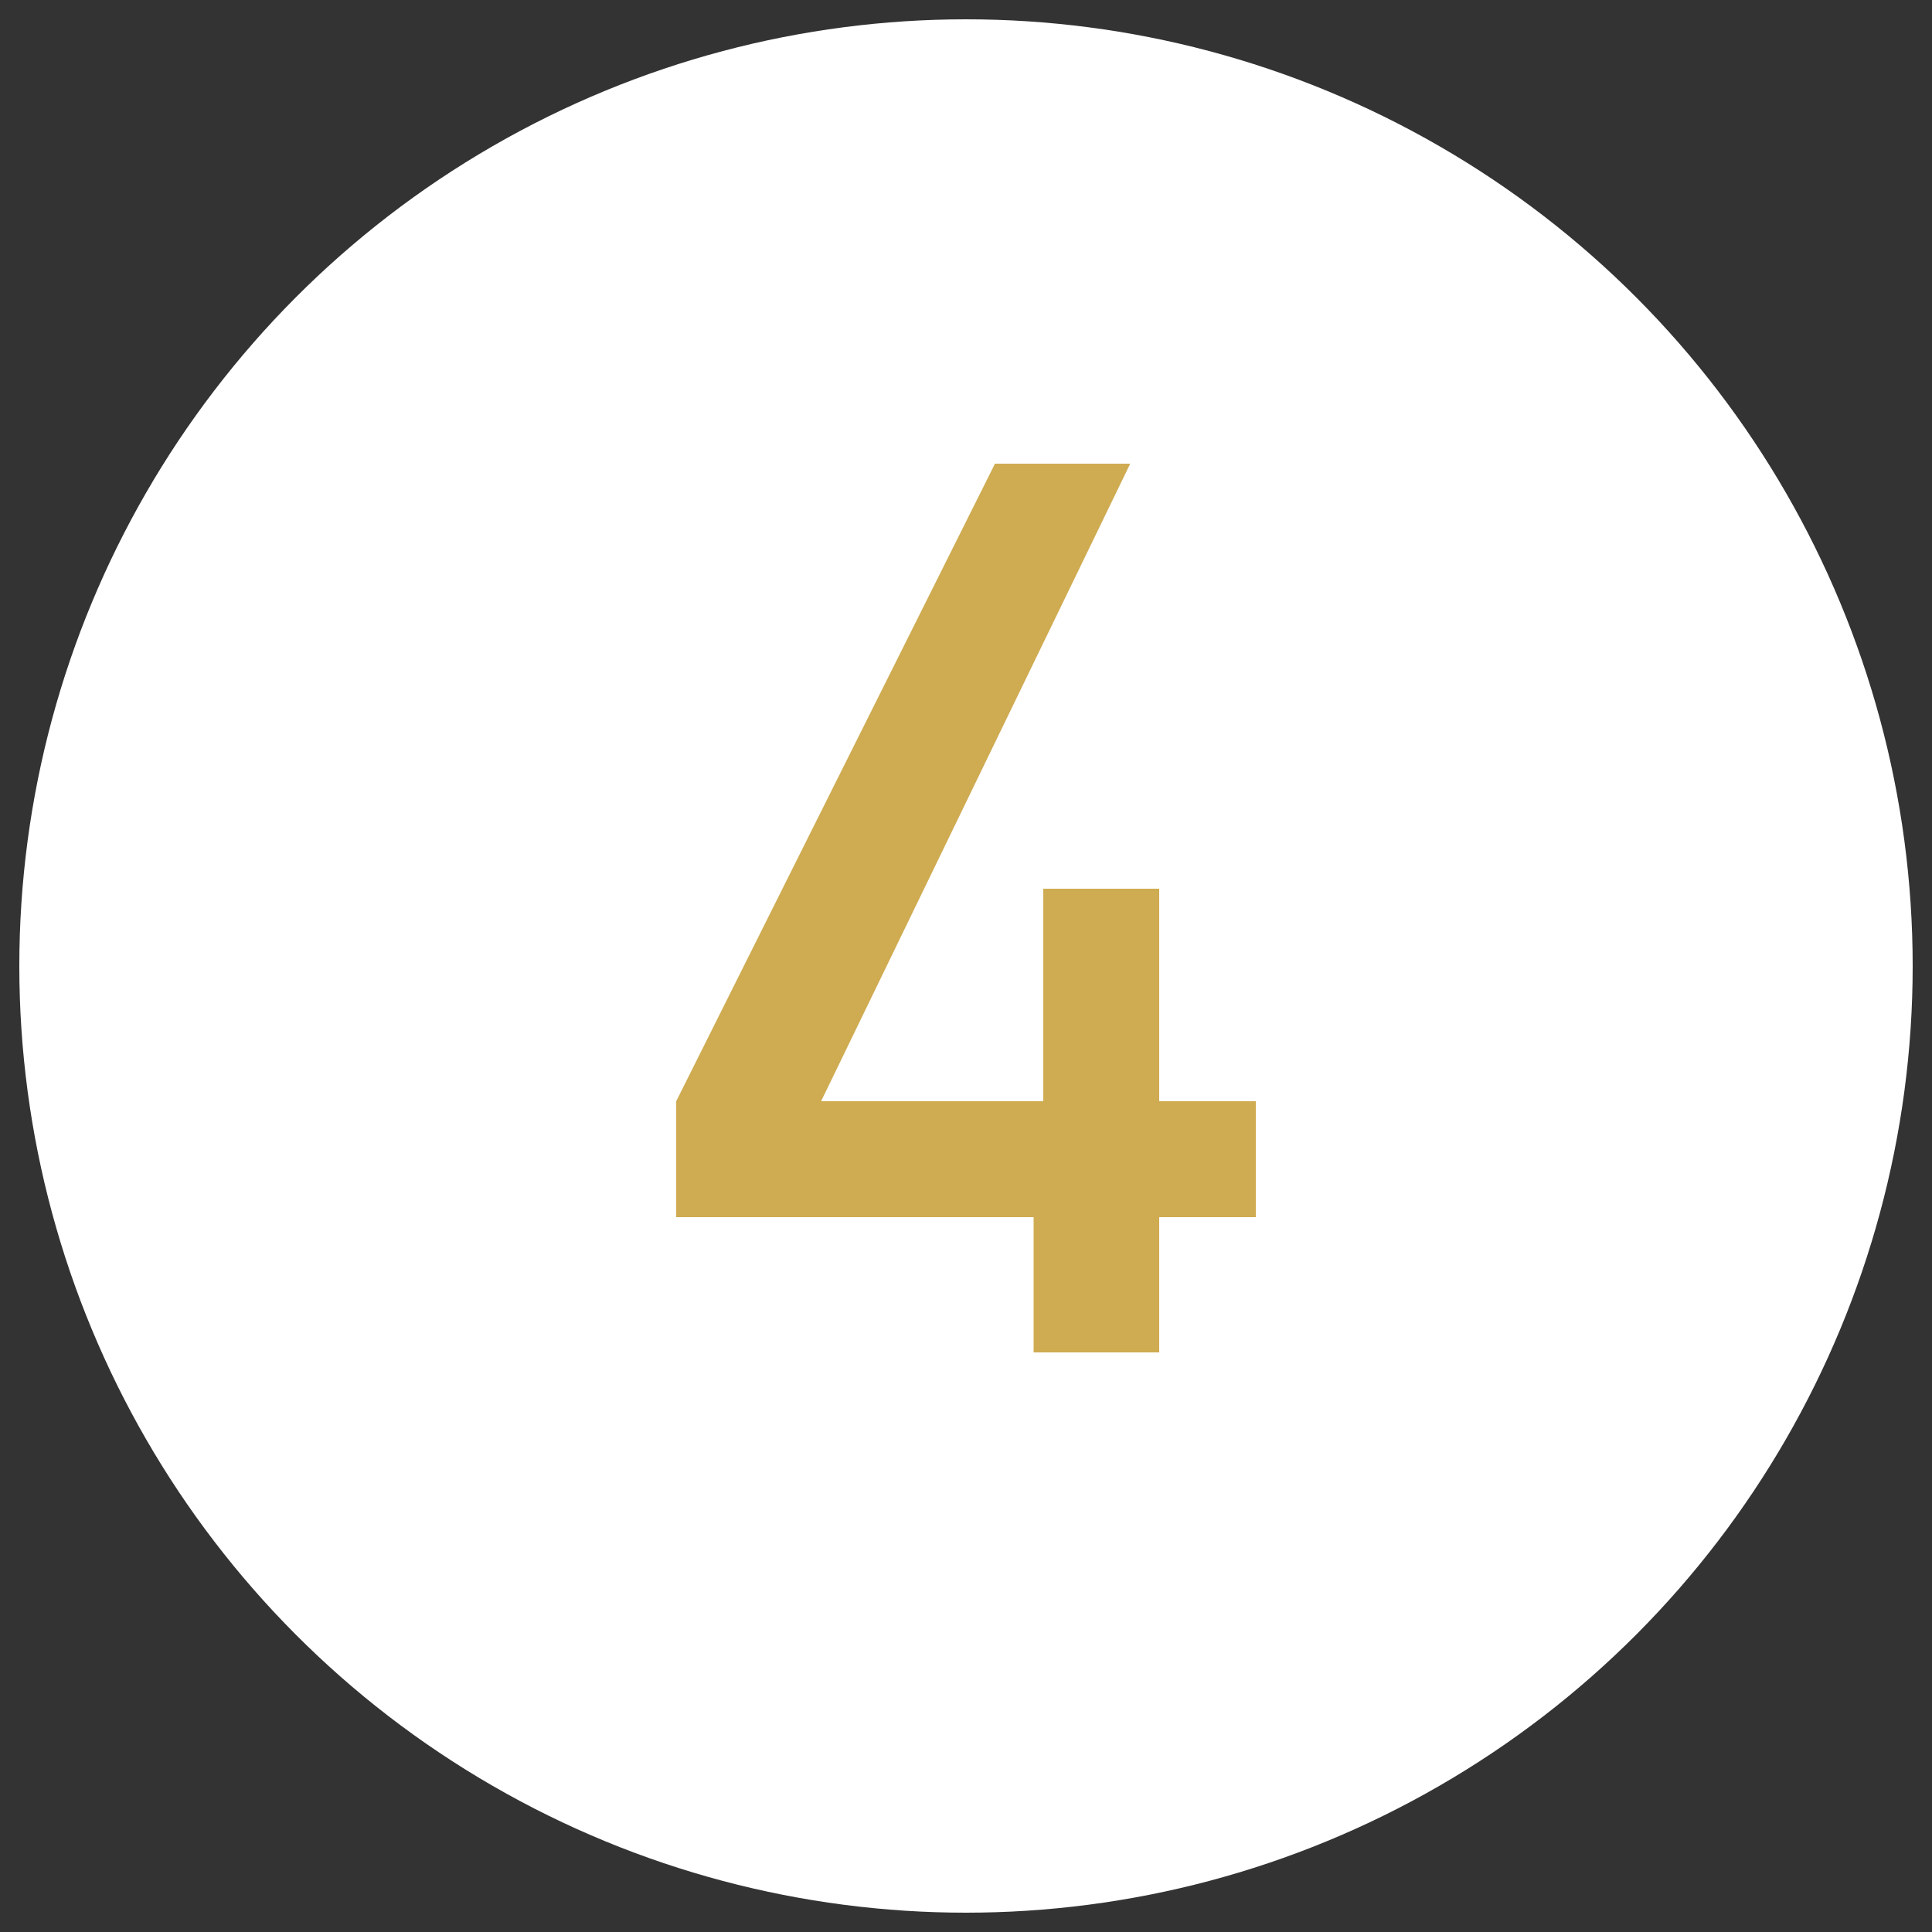 <?xml version="1.0" encoding="utf-8"?>
<!-- Generator: Adobe Illustrator 26.0.1, SVG Export Plug-In . SVG Version: 6.00 Build 0)  -->
<svg version="1.1" id="Layer_1" xmlns="http://www.w3.org/2000/svg" xmlns:xlink="http://www.w3.org/1999/xlink" x="0px" y="0px"
	 viewBox="0 0 20 20" style="enable-background:new 0 0 20 20;" xml:space="preserve">
<rect x="0" y="0" width="20" height="20" fill="#333333" stroke="none"/>
<style type="text/css">
	.st0{fill:#FFFFFF;}
	.st1{fill:none;}
	.st2{fill:#CFAB51;}
</style>
<circle class="st0" cx="10" cy="10" r="9.8"/>
<g>
	<rect x="0.5" y="4.8" class="st1" width="19" height="16.7"/>
	<path class="st2" d="M12,12.6V14h-1.3v-1.4H7v-1.2l3.3-6.6h1.4l-3.2,6.6h2.3V9.2H12v2.2h1v1.2H12z"/>
</g>
<g>
</g>
<g>
</g>
<g>
</g>
<g>
</g>
<g>
</g>
<g>
</g>
</svg>

